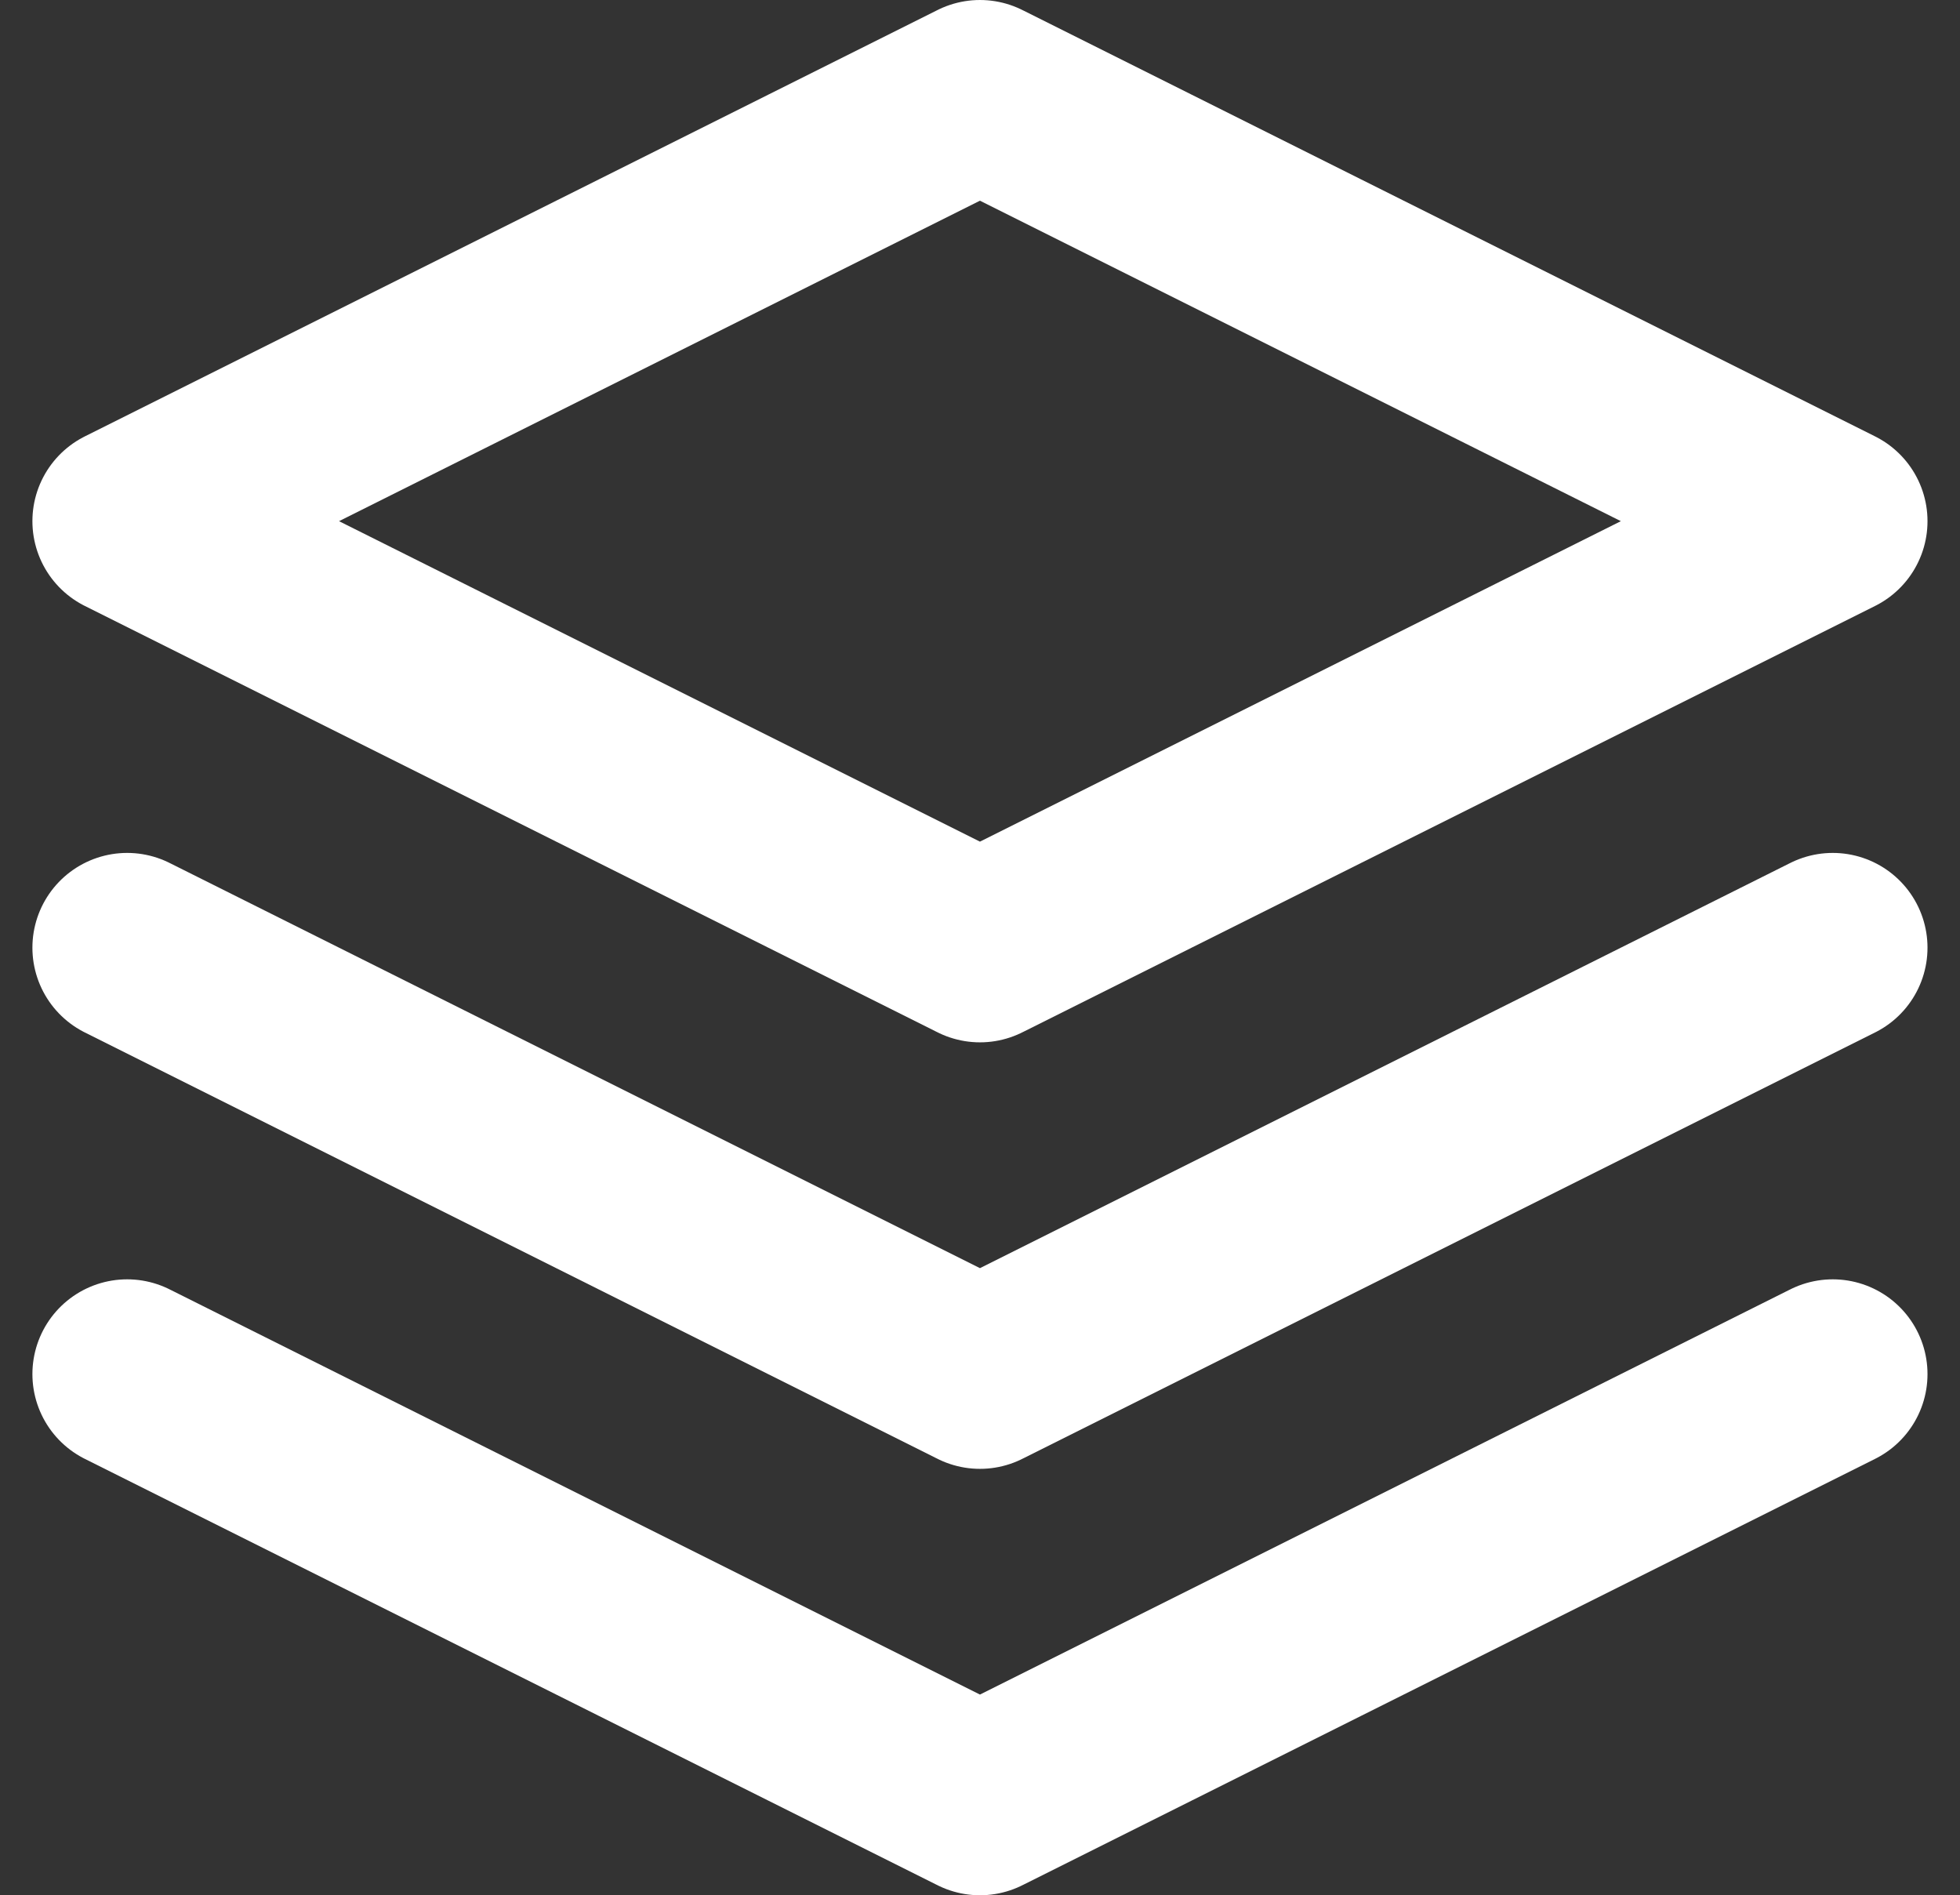 <svg xmlns="http://www.w3.org/2000/svg" width="20.685" height="20.001" viewBox="0 0 20.685 20.001">
  <rect x="0" y="0" width="20.685" height="20.001" fill="#333333" stroke="none"/>
  <g id="Icon_feather-layers" data-name="Icon feather-layers" transform="translate(-1.658 -2)">
    <path id="Path_16117" data-name="Path 16117" d="M12,3,3,7.5,12,12l9-4.5Z" transform="translate(0 0)" fill="none" stroke="#fff" stroke-linecap="round" stroke-linejoin="round" stroke-width="2"/>
    <path id="Path_16118" data-name="Path 16118" d="M3,25.5,12,30l9-4.5" transform="translate(0 -8.999)" fill="none" stroke="#fff" stroke-linecap="round" stroke-linejoin="round" stroke-width="2"/>
    <path id="Path_16119" data-name="Path 16119" d="M3,18l9,4.5L21,18" transform="translate(0 -5.999)" fill="none" stroke="#fff" stroke-linecap="round" stroke-linejoin="round" stroke-width="2"/>
  </g>
</svg>
